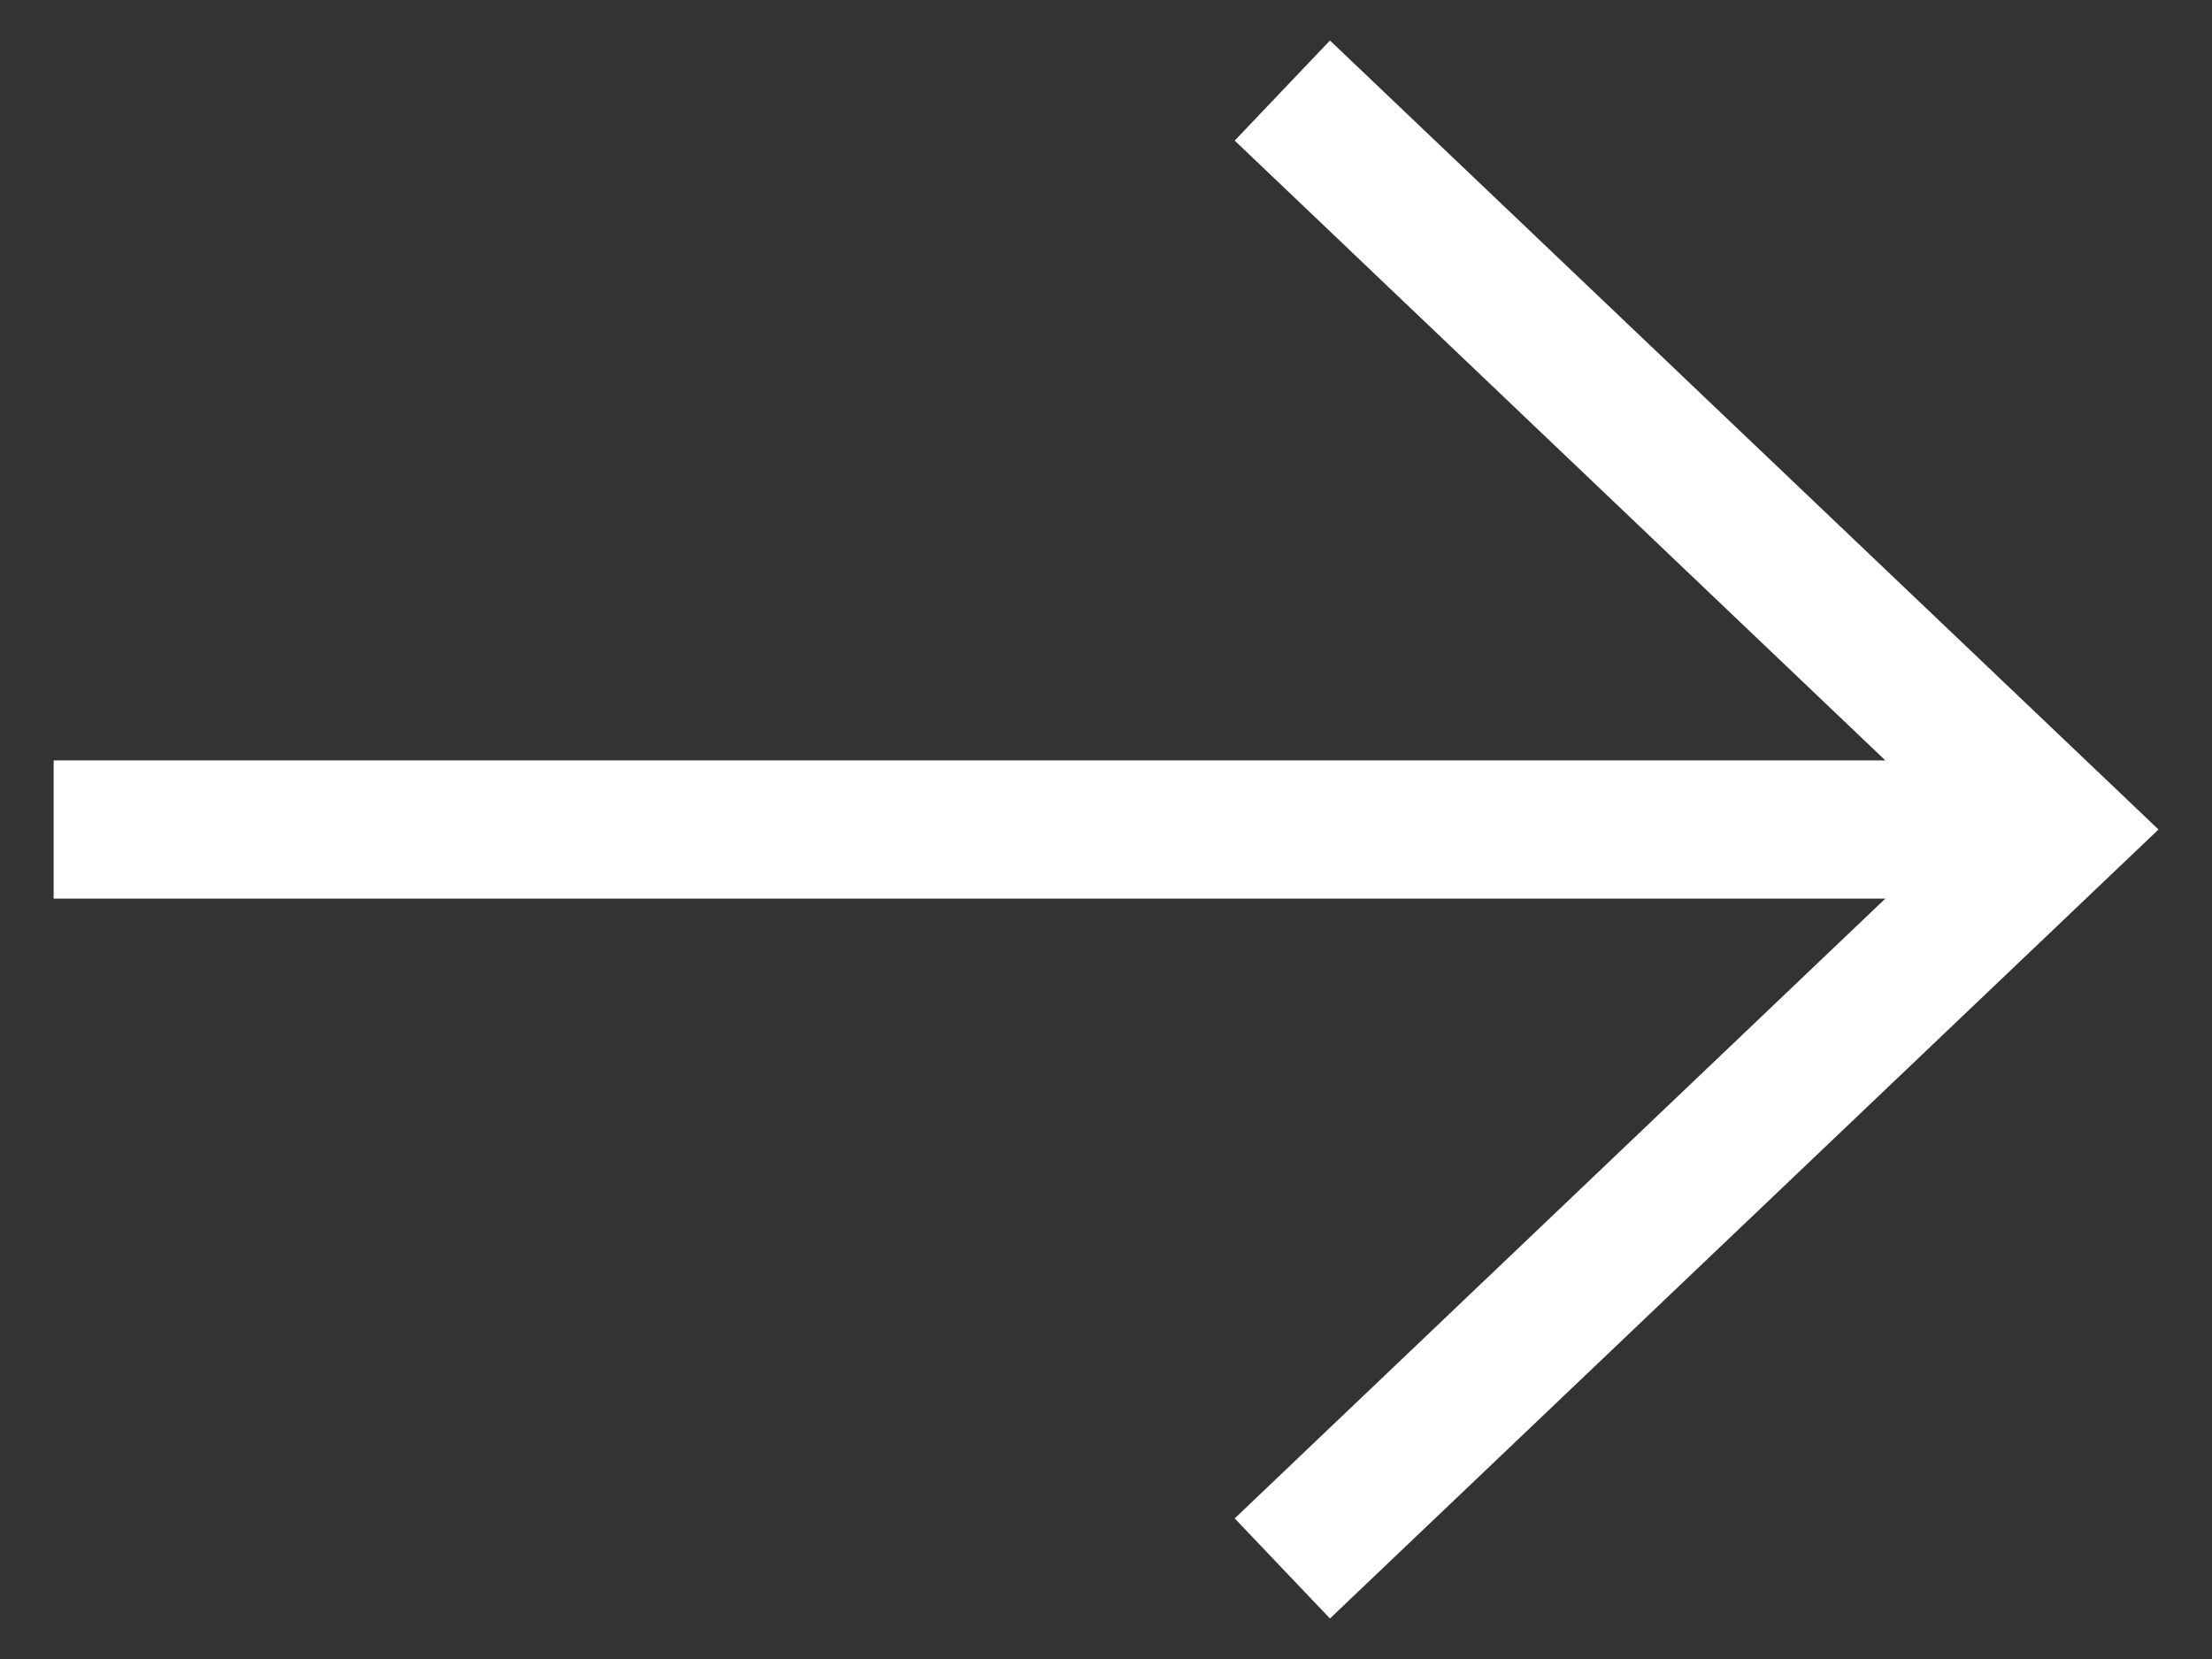 <?xml version="1.0" encoding="UTF-8"?> <svg xmlns="http://www.w3.org/2000/svg" width="16" height="12" viewBox="0 0 16 12" fill="none"><rect x="0" y="0" width="16" height="12" fill="#333333" stroke="none"/> <path fill-rule="evenodd" clip-rule="evenodd" d="M15.613 6L9.62 0.293L8.931 1.017L13.637 5.5L0.388 5.5L0.388 6.5L13.637 6.5L8.931 10.983L9.62 11.707L15.613 6Z" fill="white"></path> </svg> 